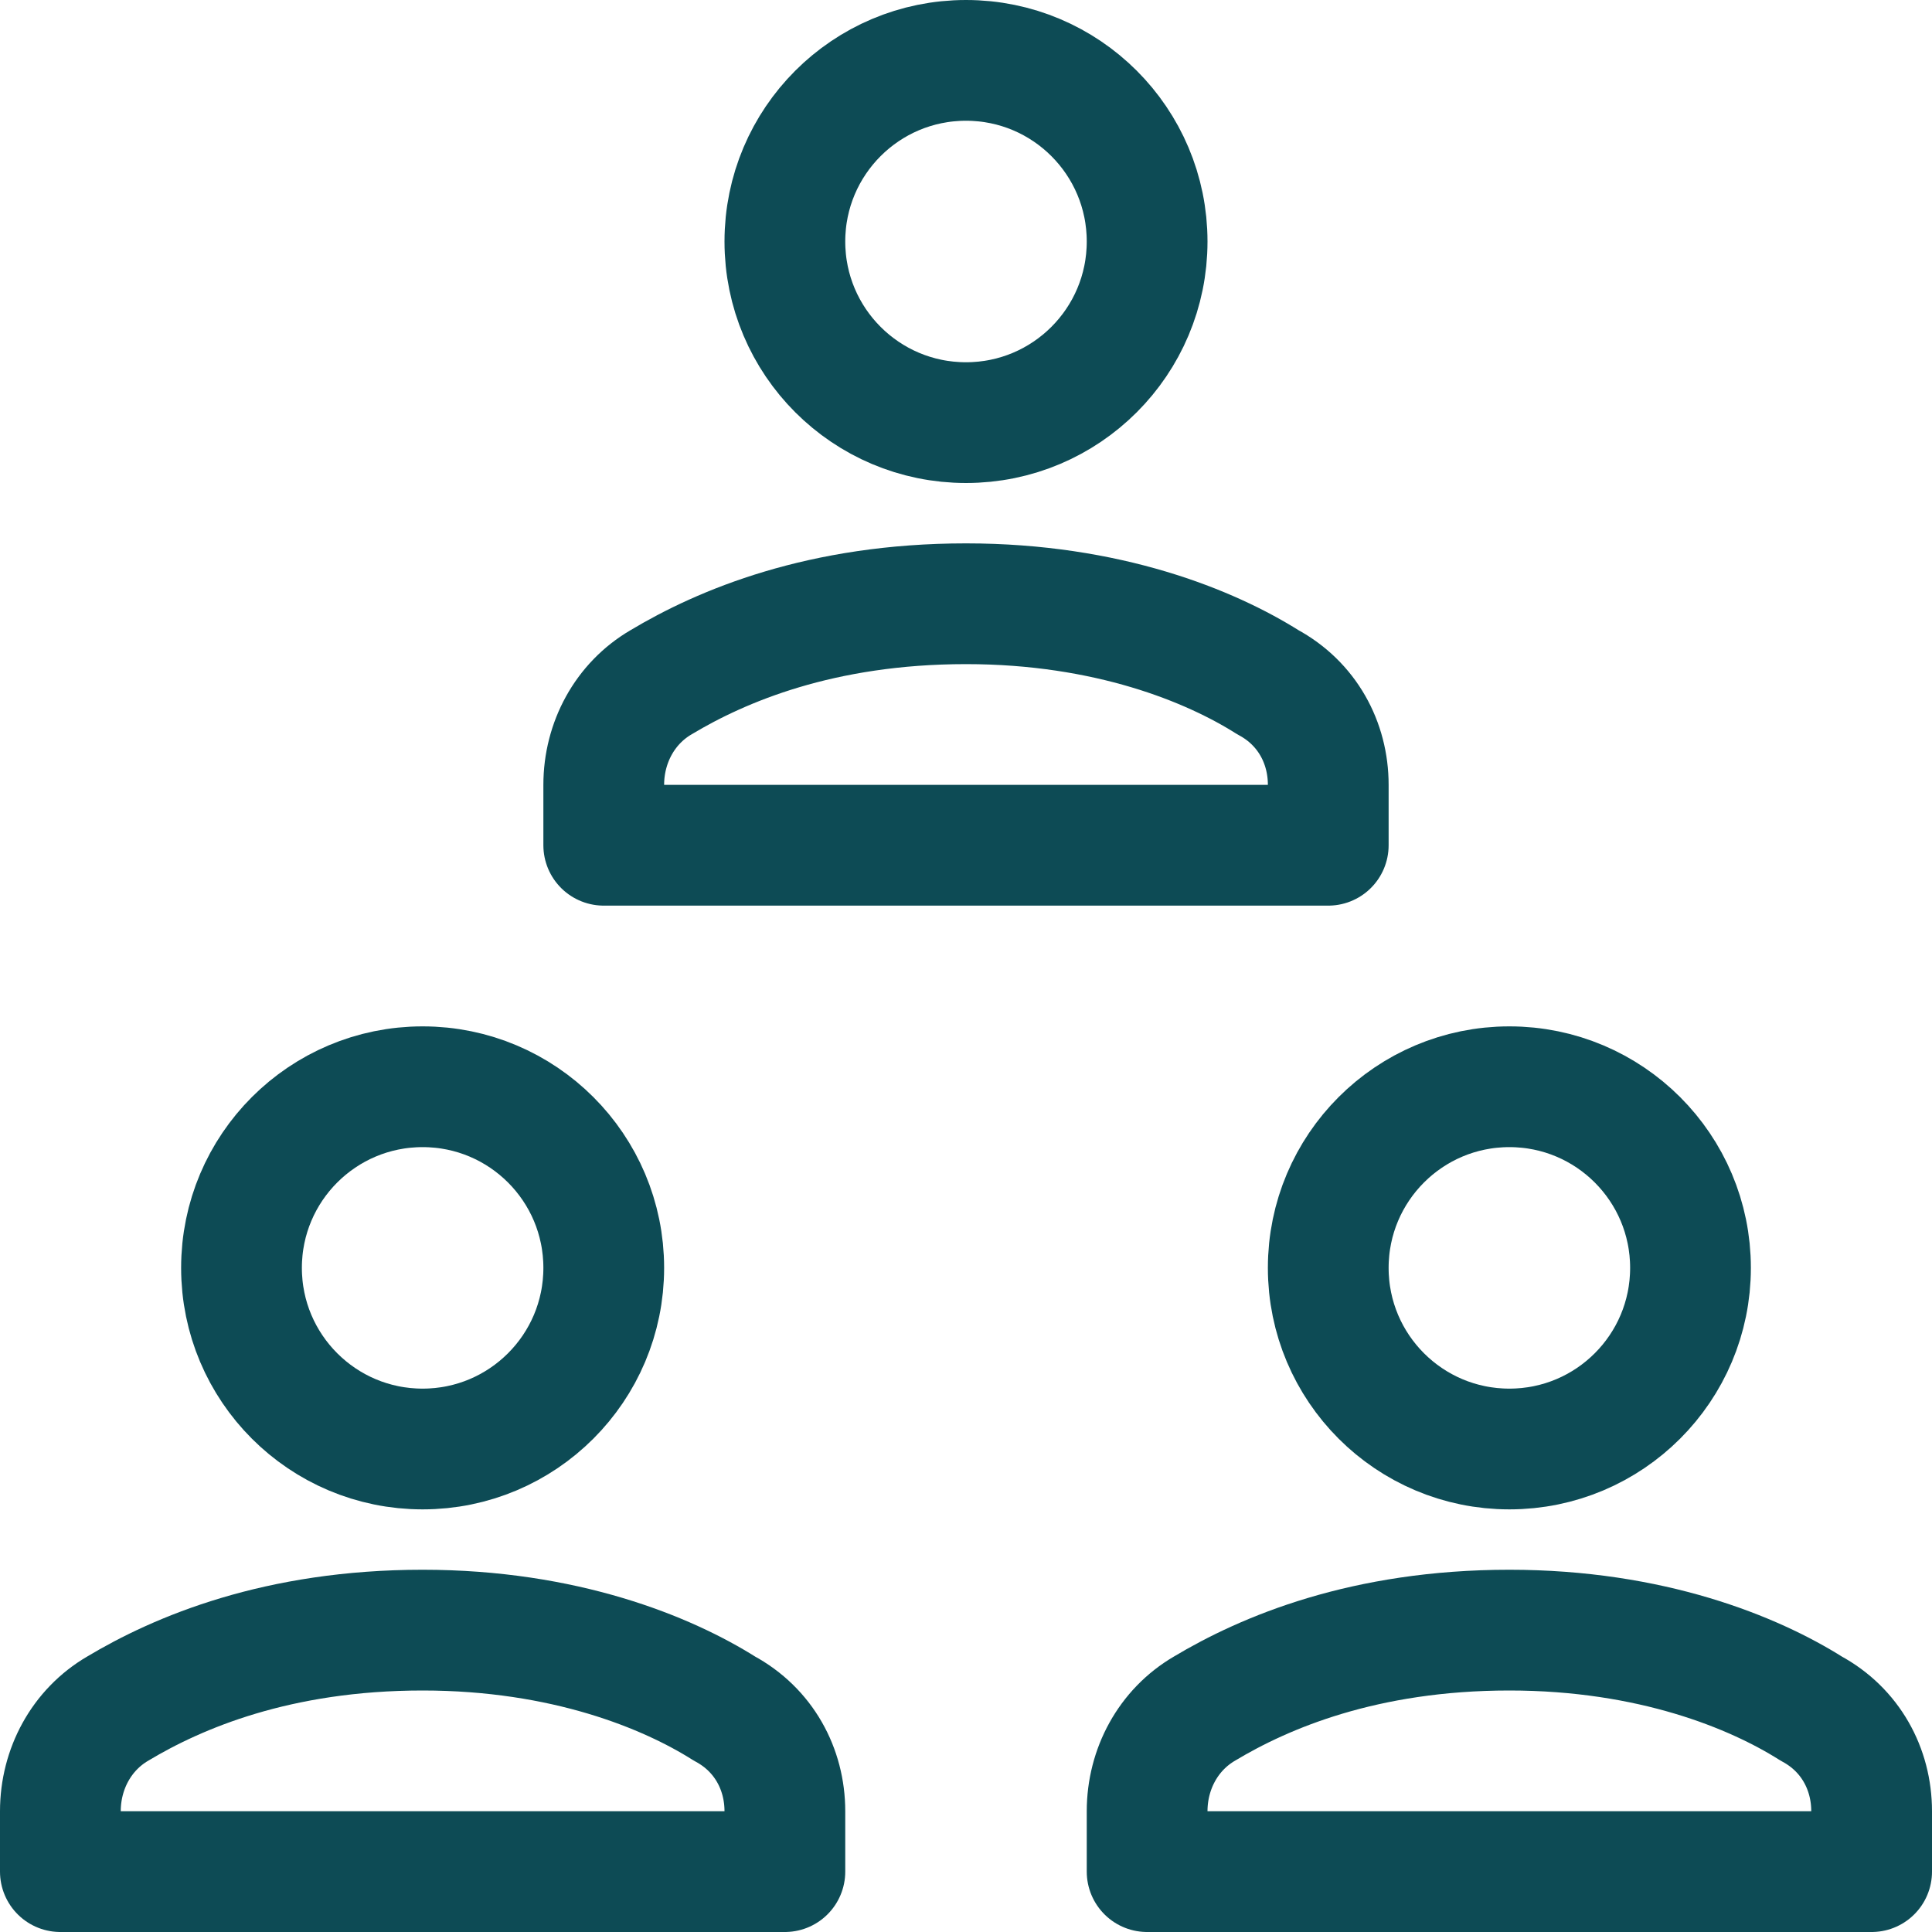 <svg width="64" height="64" viewBox="0 0 64 64" fill="none" xmlns="http://www.w3.org/2000/svg">
<g clip-path="url(#clip0_119_1793)">
<path d="M50 48C53.314 48 56 45.314 56 42C56 38.686 53.314 36 50 36C46.686 36 44 38.686 44 42C44 45.314 46.686 48 50 48Z" stroke="#0D4B55" stroke-width="4" stroke-linecap="round" stroke-linejoin="round"/>
<path d="M14 48C17.314 48 20 45.314 20 42C20 38.686 17.314 36 14 36C10.686 36 8 38.686 8 42C8 45.314 10.686 48 14 48Z" stroke="#0D4B55" stroke-width="4" stroke-linecap="round" stroke-linejoin="round"/>
<path d="M44 28V26C44 24.6 43.3 23.3 42 22.6C40.1 21.4 36.7 20 32 20C27.2 20 23.9 21.4 21.9 22.6C20.7 23.3 20 24.6 20 26V28H44Z" stroke="#0D4B55" stroke-width="4" stroke-linecap="round" stroke-linejoin="round"/>
<path d="M26 62V60C26 58.6 25.3 57.3 24 56.6C22.1 55.4 18.7 54 14 54C9.2 54 5.9 55.4 3.9 56.6C2.7 57.3 2 58.6 2 60V62H26Z" stroke="#0D4B55" stroke-width="4" stroke-linecap="round" stroke-linejoin="round"/>
<path d="M62 62V60C62 58.6 61.3 57.3 60 56.6C58.1 55.4 54.7 54 50 54C45.2 54 41.9 55.4 39.9 56.6C38.7 57.3 38 58.6 38 60V62H62Z" stroke="#0D4B55" stroke-width="4" stroke-linecap="round" stroke-linejoin="round"/>
<path d="M32 14C35.314 14 38 11.314 38 8C38 4.686 35.314 2 32 2C28.686 2 26 4.686 26 8C26 11.314 28.686 14 32 14Z" stroke="#0D4B55" stroke-width="4" stroke-linecap="round" stroke-linejoin="round"/>
</g>
<defs>
<clipPath id="clip0_119_1793">
<rect width="64" height="64" fill="white"/>
</clipPath>
</defs>
</svg>
